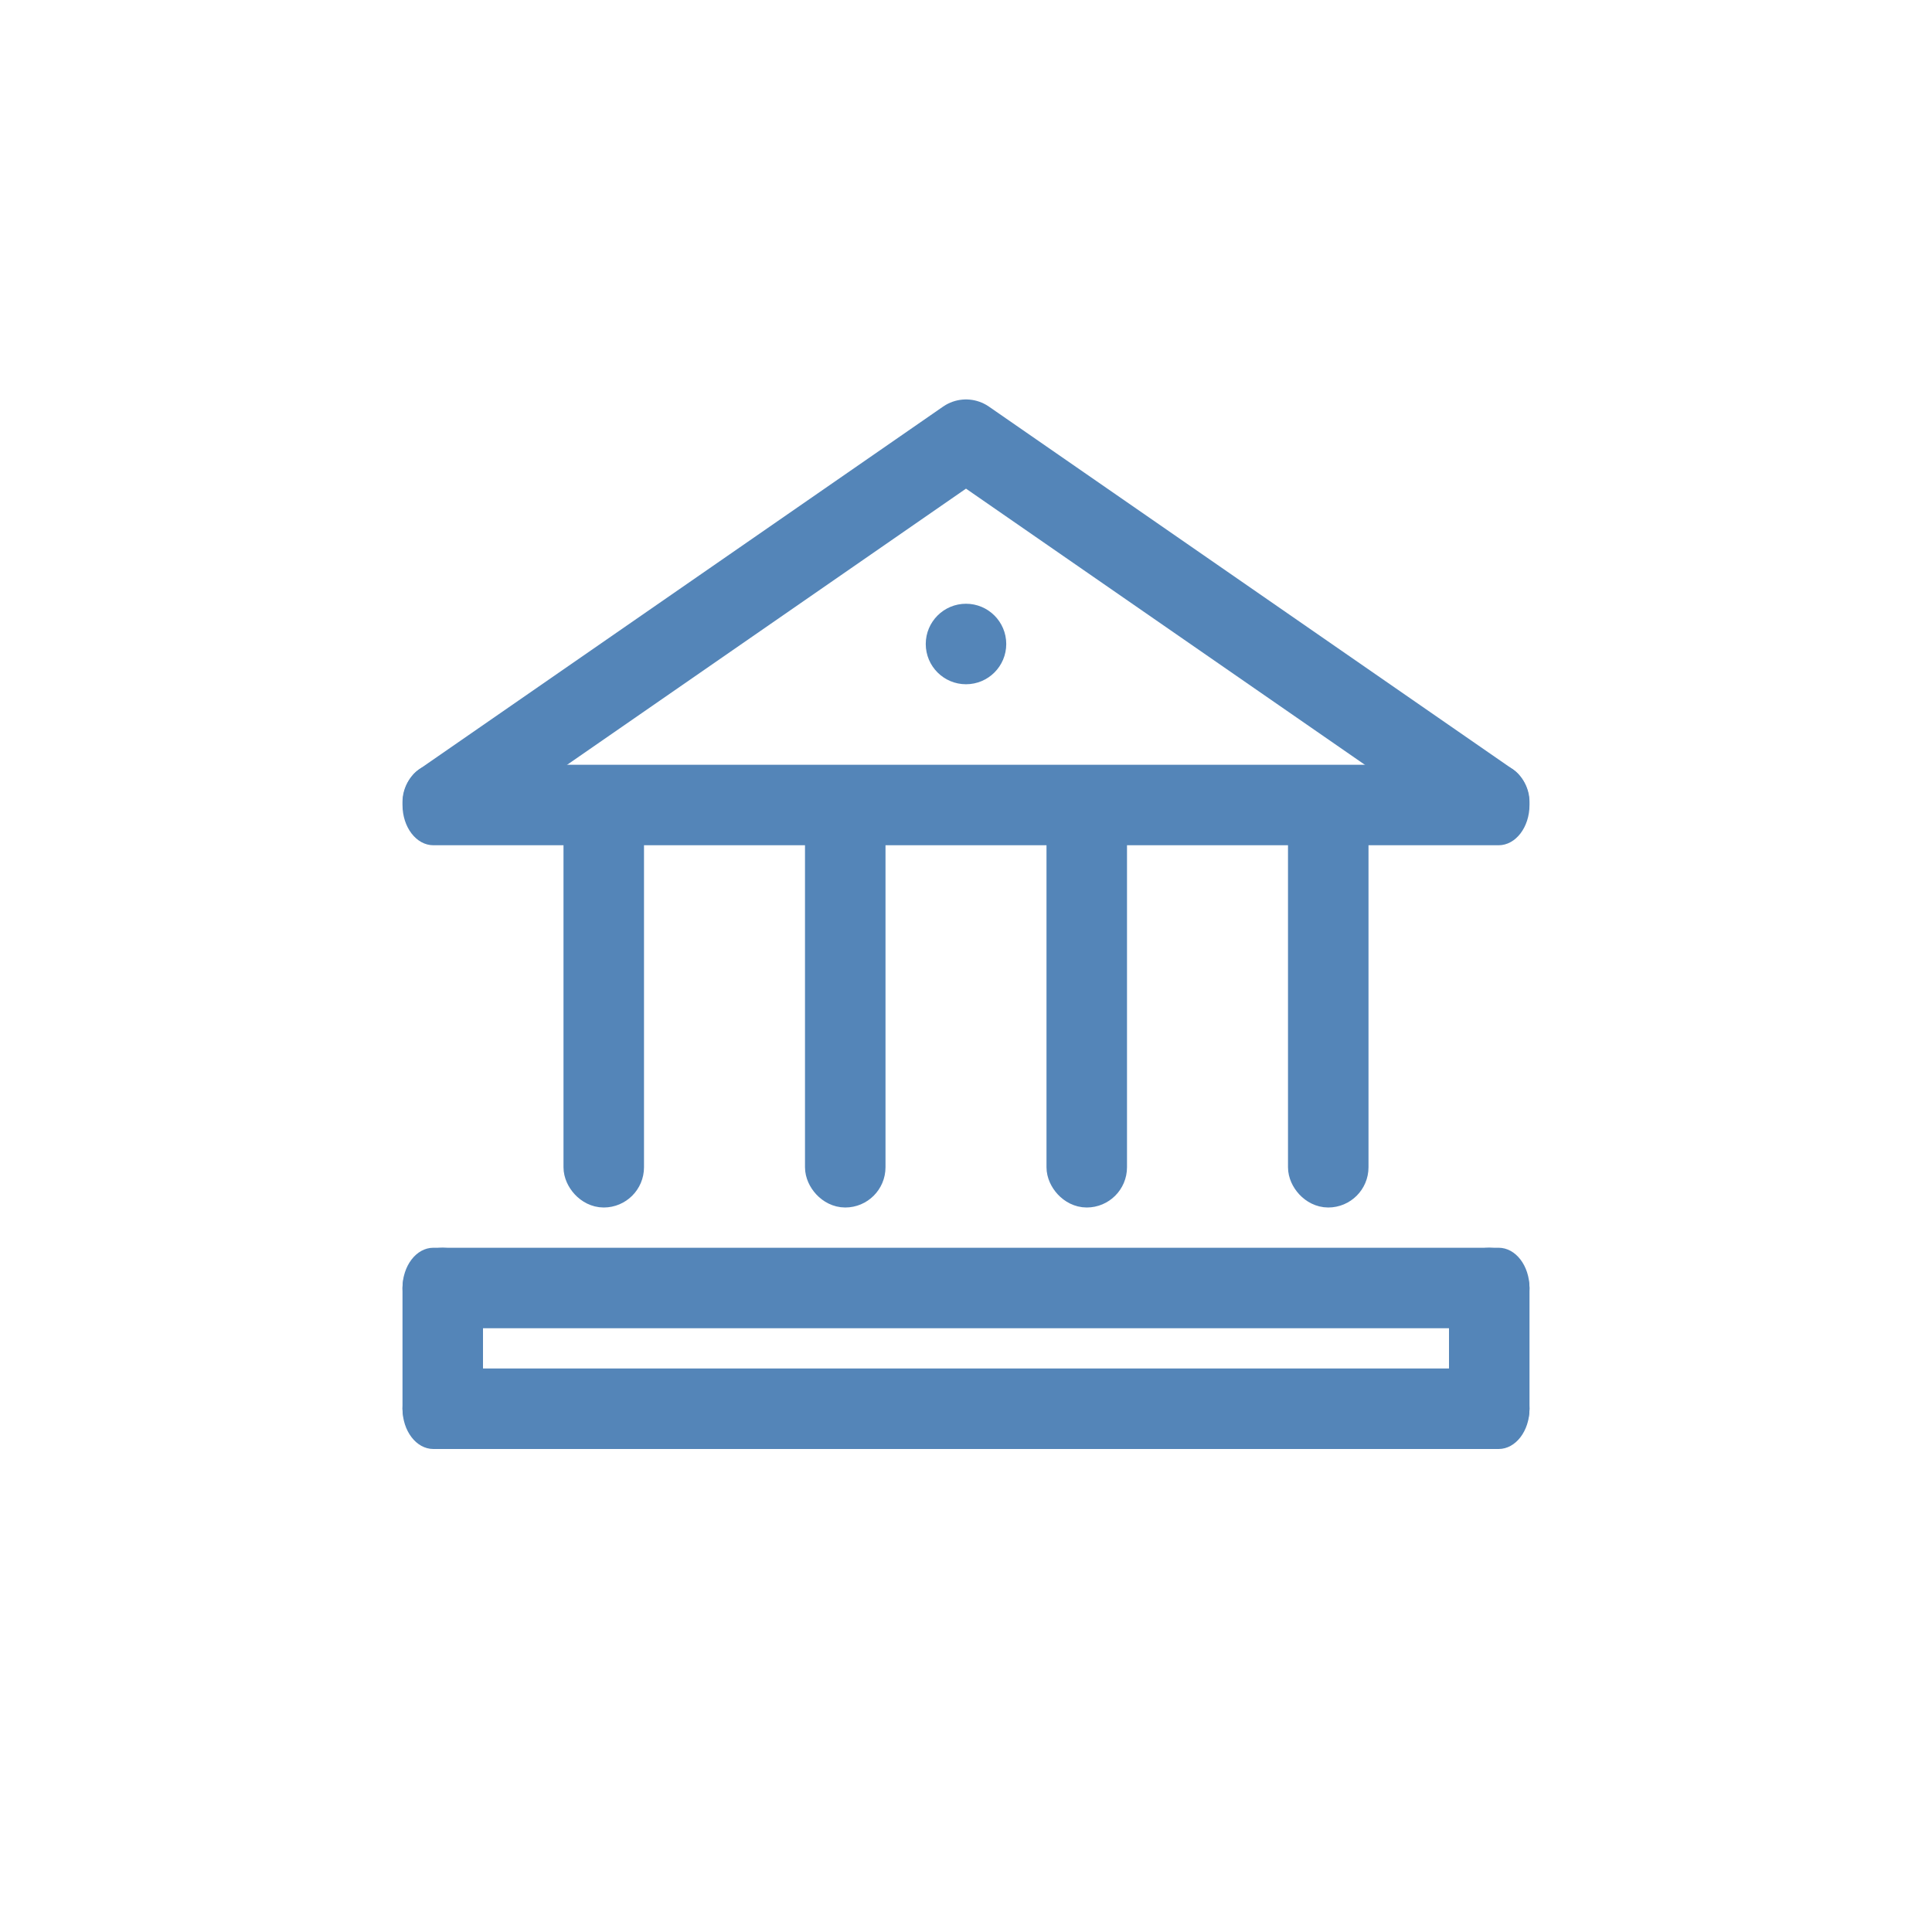 <?xml version="1.0" encoding="UTF-8"?>
<svg width="48px" height="48px" viewBox="0 0 48 48" version="1.1" xmlns="http://www.w3.org/2000/svg" xmlns:xlink="http://www.w3.org/1999/xlink">
    <!-- Generator: Sketch 54.1 (76490) - https://sketchapp.com -->
    <title>icon_Банк</title>
    <desc>Created with Sketch.</desc>
    <g id="icon_Банк" stroke="none" stroke-width="1" fill="none" fill-rule="evenodd">
        <path d="M10.767,33 C10.343,33 10,32.552 10,32 C10,31.448 10.343,31 10.767,31 L37.233,31 C37.657,31 38,31.448 38,32 C38,32.552 37.657,33 37.233,33 L10.767,33 Z" id="Path" fill="#5485B8" fill-rule="nonzero"></path>
        <rect id="Rectangle" stroke="#5485B8" x="26.5" y="20.5" width="1" height="9" rx="0.5"></rect>
        <rect id="Rectangle" stroke="#5485B8" x="14.5" y="20.5" width="1" height="9" rx="0.5"></rect>
        <rect id="Rectangle" stroke="#5485B8" x="20.5" y="20.5" width="1" height="9" rx="0.5"></rect>
        <rect id="Rectangle" stroke="#5485B8" x="32.5" y="20.5" width="1" height="9" rx="0.5"></rect>
        <rect id="Rectangle" stroke="#5485B8" x="36.5" y="31.5" width="1" height="4" rx="0.5"></rect>
        <rect id="Rectangle" stroke="#5485B8" x="10.5" y="31.5" width="1" height="4" rx="0.5"></rect>
        <path d="M10.767,36 C10.343,36 10,35.552 10,35 C10,34.448 10.343,34 10.767,34 L37.233,34 C37.657,34 38,34.448 38,35 C38,35.552 37.657,36 37.233,36 L10.767,36 Z" id="Path" fill="#5485B8" fill-rule="nonzero"></path>
        <path d="M10.767,21 C10.343,21 10,20.552 10,20 C10,19.448 10.343,19 10.767,19 L37.233,19 C37.657,19 38,19.448 38,20 C38,20.552 37.657,21 37.233,21 L10.767,21 Z" id="Path" fill="#5485B8" fill-rule="nonzero"></path>
        <polyline id="Path-31" stroke="#5485B8" stroke-width="2" stroke-linecap="round" stroke-linejoin="round" points="11 19.924 24 10.924 37 19.924"></polyline>
        <circle id="Combined-Shape" fill="#5485B8" cx="24" cy="16" r="1"></circle>
    </g>
</svg>
